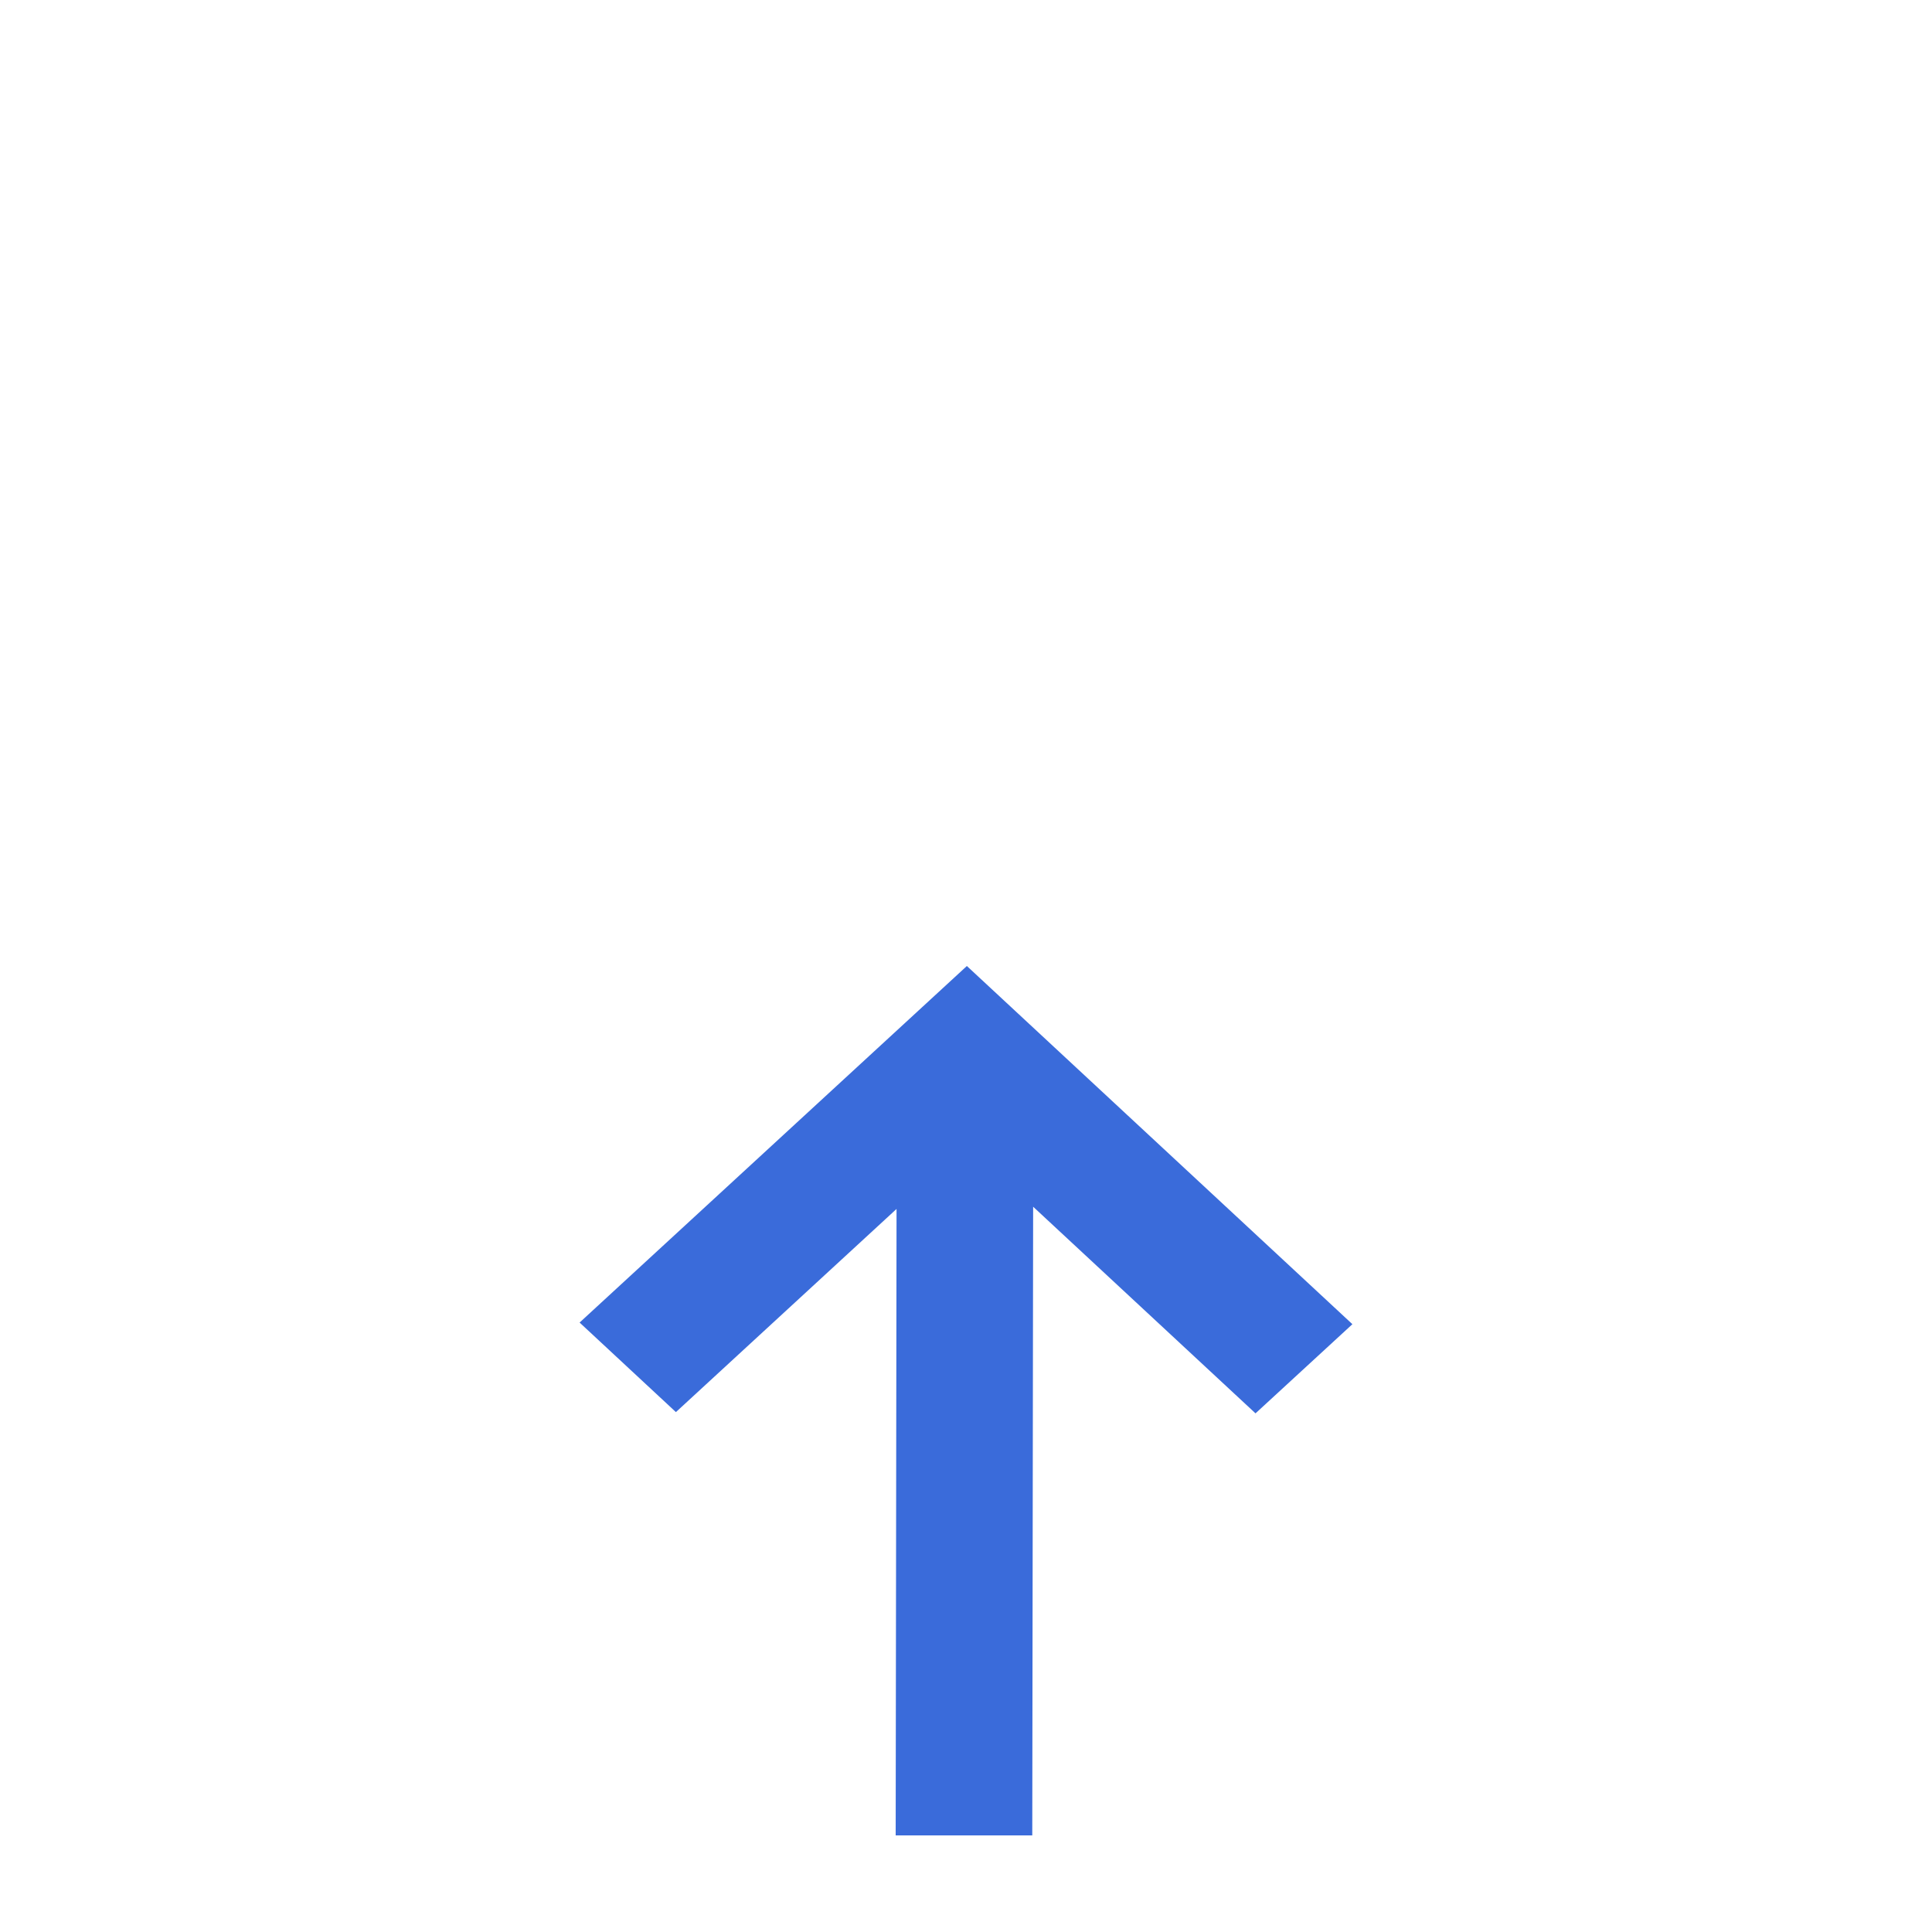 <svg width="20" height="20" viewBox="0 0 20 20" fill="none" xmlns="http://www.w3.org/2000/svg">
<path d="M14 13.708L12.997 14.631L10.695 12.492L10.686 19H9.272L9.281 12.515L6.997 14.618L6 13.691L10.009 10L14 13.708Z" fill="#3A6BDA"/>
</svg>